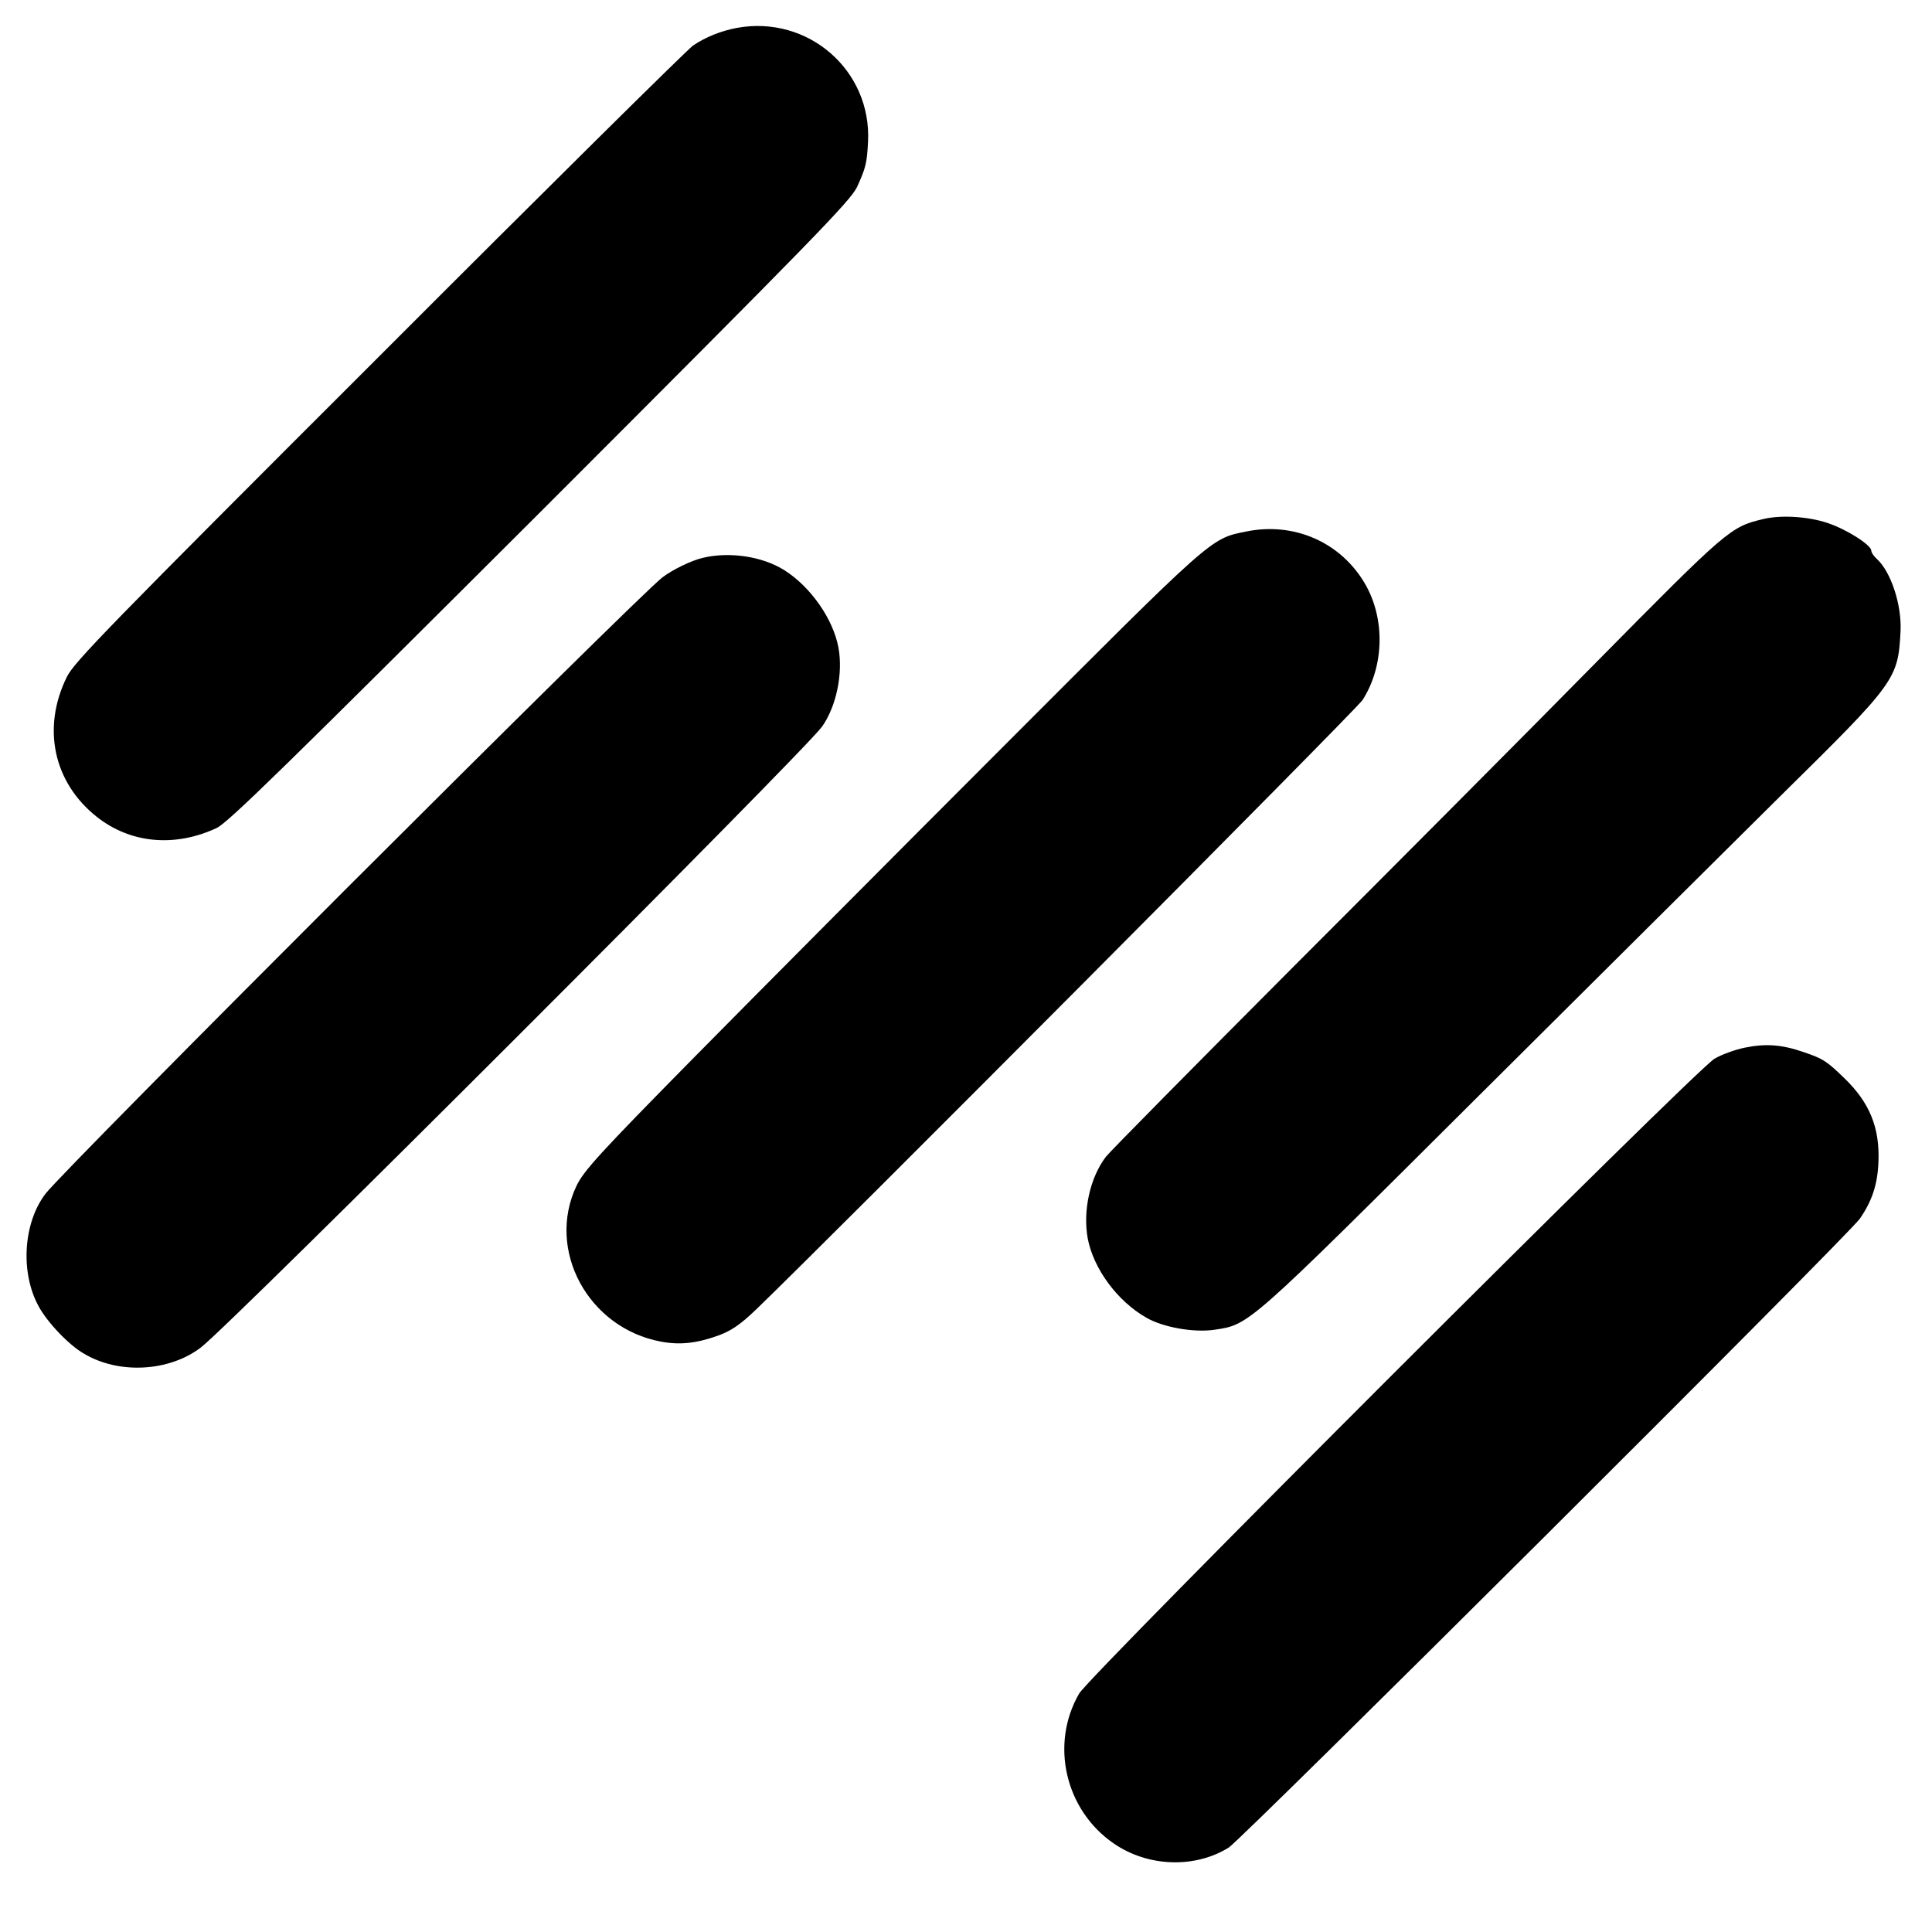 <?xml version="1.0" standalone="no"?>
<!DOCTYPE svg PUBLIC "-//W3C//DTD SVG 20010904//EN"
 "http://www.w3.org/TR/2001/REC-SVG-20010904/DTD/svg10.dtd">
<svg version="1.0" xmlns="http://www.w3.org/2000/svg"
 width="700pt" height="700pt" viewBox="0 0 700 700"
 preserveAspectRatio="xMidYMid meet">
<g transform="translate(0,700) scale(0.1,-0.1)"
fill="#000000" stroke="none">
<path d="M2670 6899 c-58 -11 -113 -33 -159 -64 -20 -14 -532 -520 -1137
-1126 -985 -984 -1105 -1107 -1132 -1162 -91 -185 -48 -382 108 -506 122 -97
283 -112 435 -41 41 19 255 229 1172 1144 988 988 1124 1128 1148 1178 32 70
36 87 40 163 14 260 -217 461 -475 414z"/>
<path d="M6387 5119 c-117 -28 -128 -37 -602 -517 -247 -251 -743 -749 -1101
-1107 -358 -359 -662 -667 -677 -686 -58 -76 -84 -196 -66 -296 21 -110 107
-227 212 -287 60 -35 172 -55 247 -44 127 19 116 9 943 833 420 418 921 916
1114 1107 411 405 420 417 429 590 5 96 -35 217 -86 263 -11 10 -20 23 -20 30
0 20 -89 77 -158 100 -71 24 -171 30 -235 14z"/>
<path d="M4514 5074 c-129 -26 -116 -15 -884 -784 -393 -393 -894 -897 -1113
-1119 -347 -352 -401 -412 -428 -467 -111 -233 42 -516 306 -565 69 -13 130
-6 210 23 45 17 78 39 135 94 251 241 2177 2175 2197 2208 79 124 82 296 8
422 -88 150 -257 224 -431 188z"/>
<path d="M2547 4979 c-43 -10 -110 -43 -147 -71 -98 -76 -2163 -2139 -2235
-2233 -81 -106 -92 -286 -25 -408 32 -59 110 -141 165 -172 126 -75 308 -65
423 23 109 83 2188 2161 2251 2250 51 73 76 191 59 285 -19 104 -101 221 -196
281 -79 50 -198 68 -295 45z"/>
<path d="M6321 3204 c-34 -7 -84 -25 -109 -40 -68 -39 -2263 -2233 -2302
-2300 -106 -183 -51 -422 125 -543 124 -86 295 -91 417 -15 50 32 2247 2220
2287 2279 44 64 64 124 67 206 5 123 -32 214 -123 302 -64 62 -77 71 -148 95
-78 27 -136 32 -214 16z"/>
</g>
</svg>

